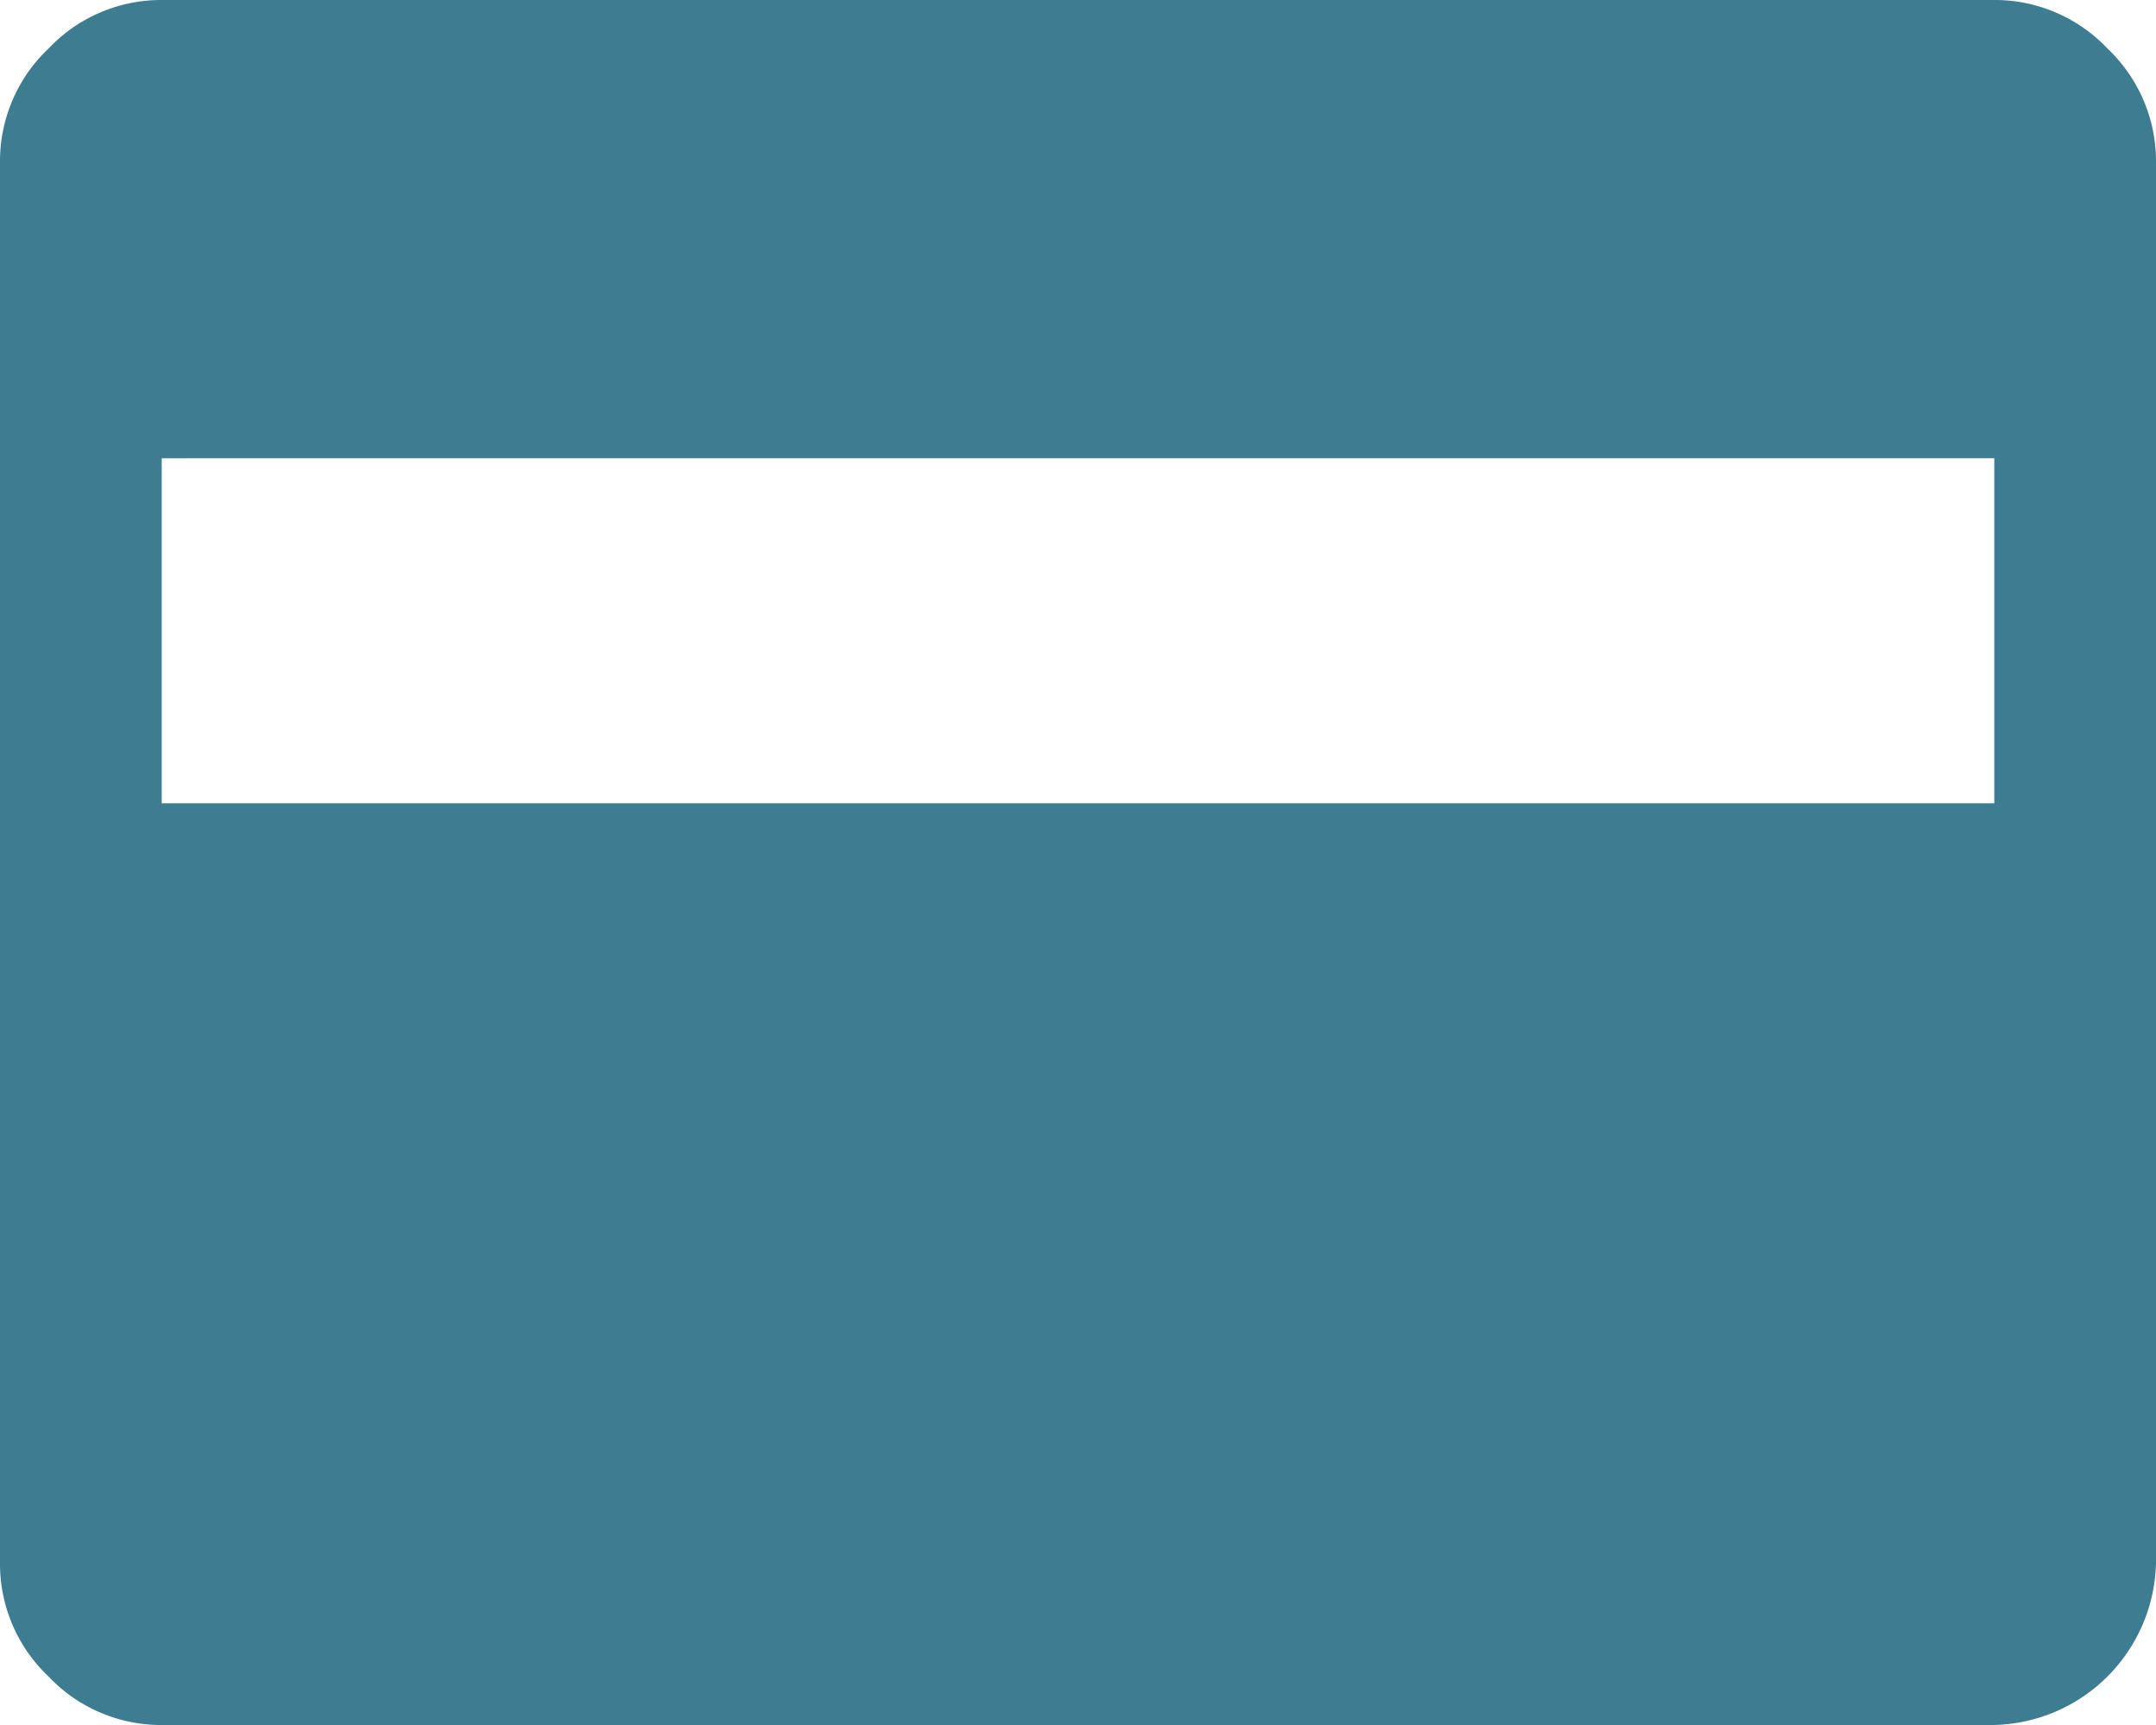 <svg xmlns="http://www.w3.org/2000/svg" width="41.723" height="33.379" viewBox="0 0 41.723 33.379"><path d="M7.129,41.379a3,3,0,0,1-2.19-.939A3,3,0,0,1,4,38.249V11.129a3,3,0,0,1,.939-2.19A3,3,0,0,1,7.129,8H42.594a3,3,0,0,1,2.19.939,3,3,0,0,1,.939,2.19v27.12a3.208,3.208,0,0,1-3.129,3.129Zm0-24.512v6.676H42.594V16.866Z" transform="translate(-4 -8)" fill="#3e7c92"/></svg>
